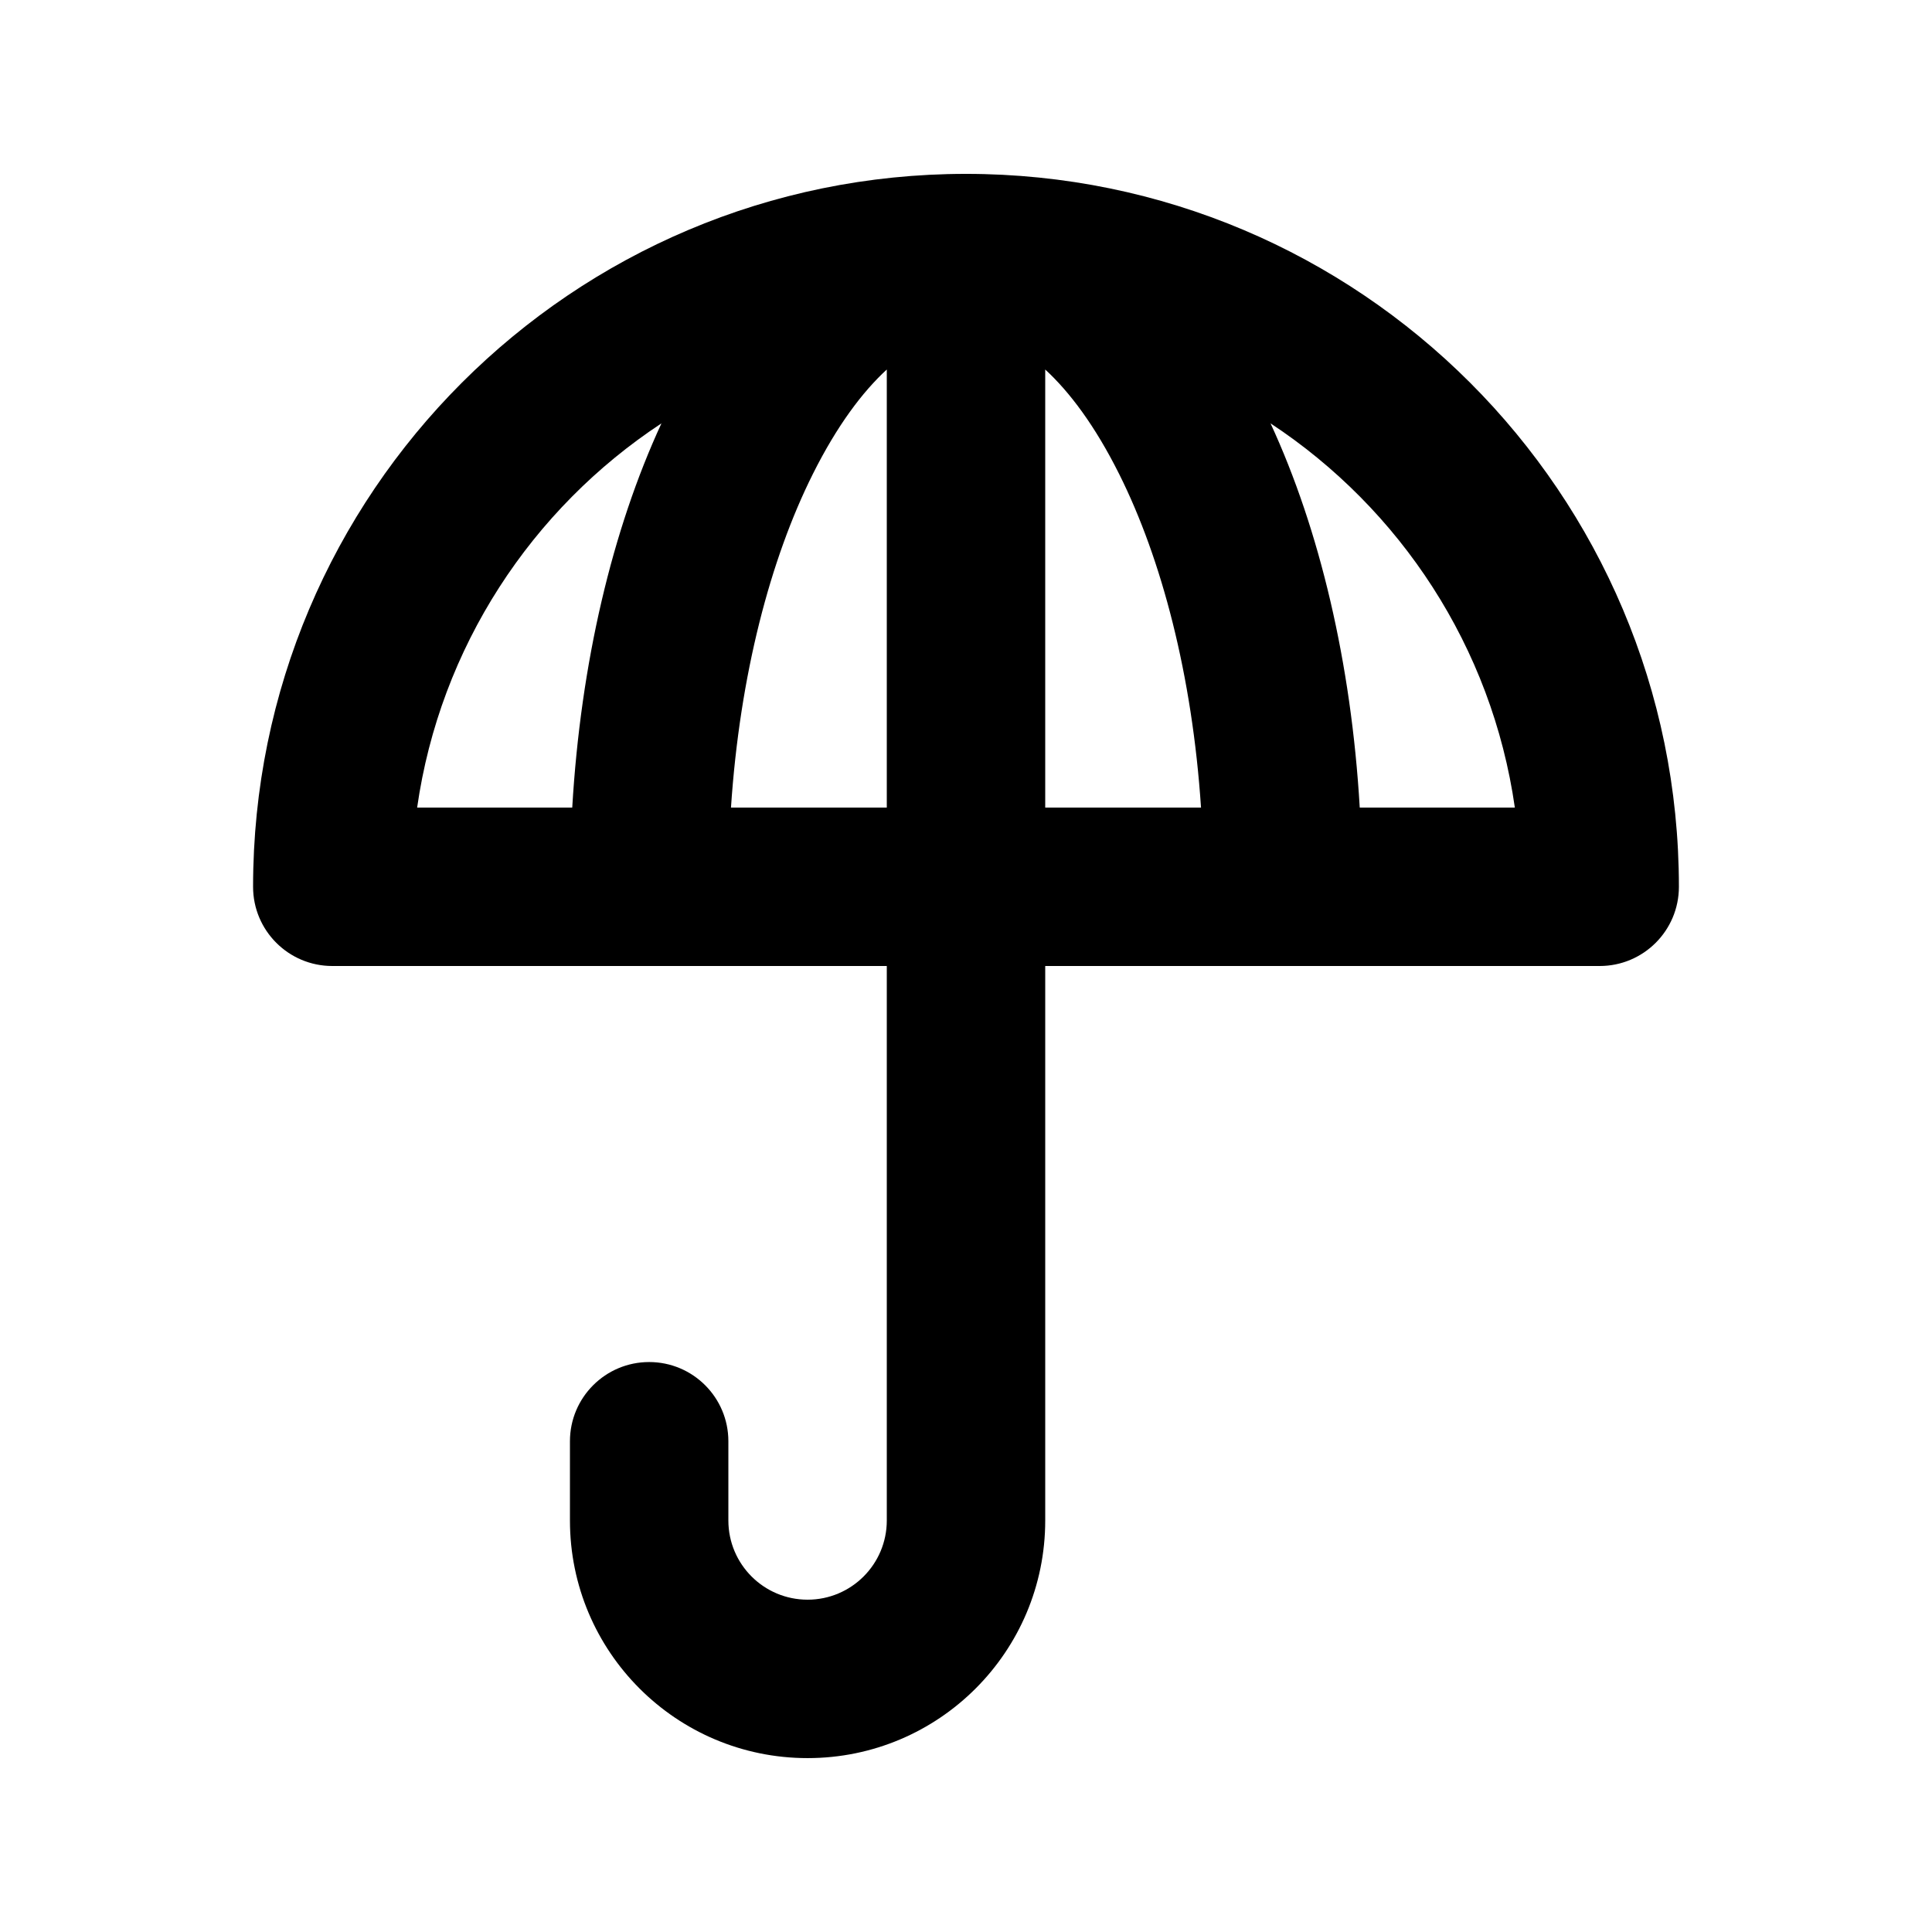 <?xml version="1.0" encoding="UTF-8"?>
<!-- Uploaded to: ICON Repo, www.svgrepo.com, Generator: ICON Repo Mixer Tools -->
<svg fill="#000000" width="800px" height="800px" version="1.1" viewBox="144 144 512 512" xmlns="http://www.w3.org/2000/svg">
 <path d="m379.01 400v146.94c0 11.594-9.398 20.992-20.992 20.992s-20.992-9.398-20.992-20.992v-20.992c0-11.594-9.398-20.992-20.992-20.992s-20.992 9.398-20.992 20.992v20.992c0 34.785 28.195 62.977 62.977 62.977s62.977-28.191 62.977-62.977v-146.94h146.94c11.594 0 20.992-9.398 20.992-20.992 0-104.34-84.586-188.93-188.93-188.93-104.34 0-188.93 84.586-188.93 188.93 0 11.594 9.398 20.992 20.992 20.992zm41.984-41.984v-116.09c6.457 5.934 13.188 14.879 19.605 27.715 11.258 22.52 19.348 53.254 21.684 88.371zm-41.984 0v-116.09c-6.461 5.934-13.188 14.879-19.609 27.715-11.258 22.52-19.344 53.254-21.684 88.371zm-83.359 0c2.25-38.359 10.617-73.66 23.641-101.82-34.363 22.629-58.664 59.285-64.746 101.82zm249.8 0c-6.082-42.539-30.383-79.195-64.746-101.82 13.023 28.164 21.391 63.465 23.641 101.82z" fill-rule="evenodd"/>
</svg>